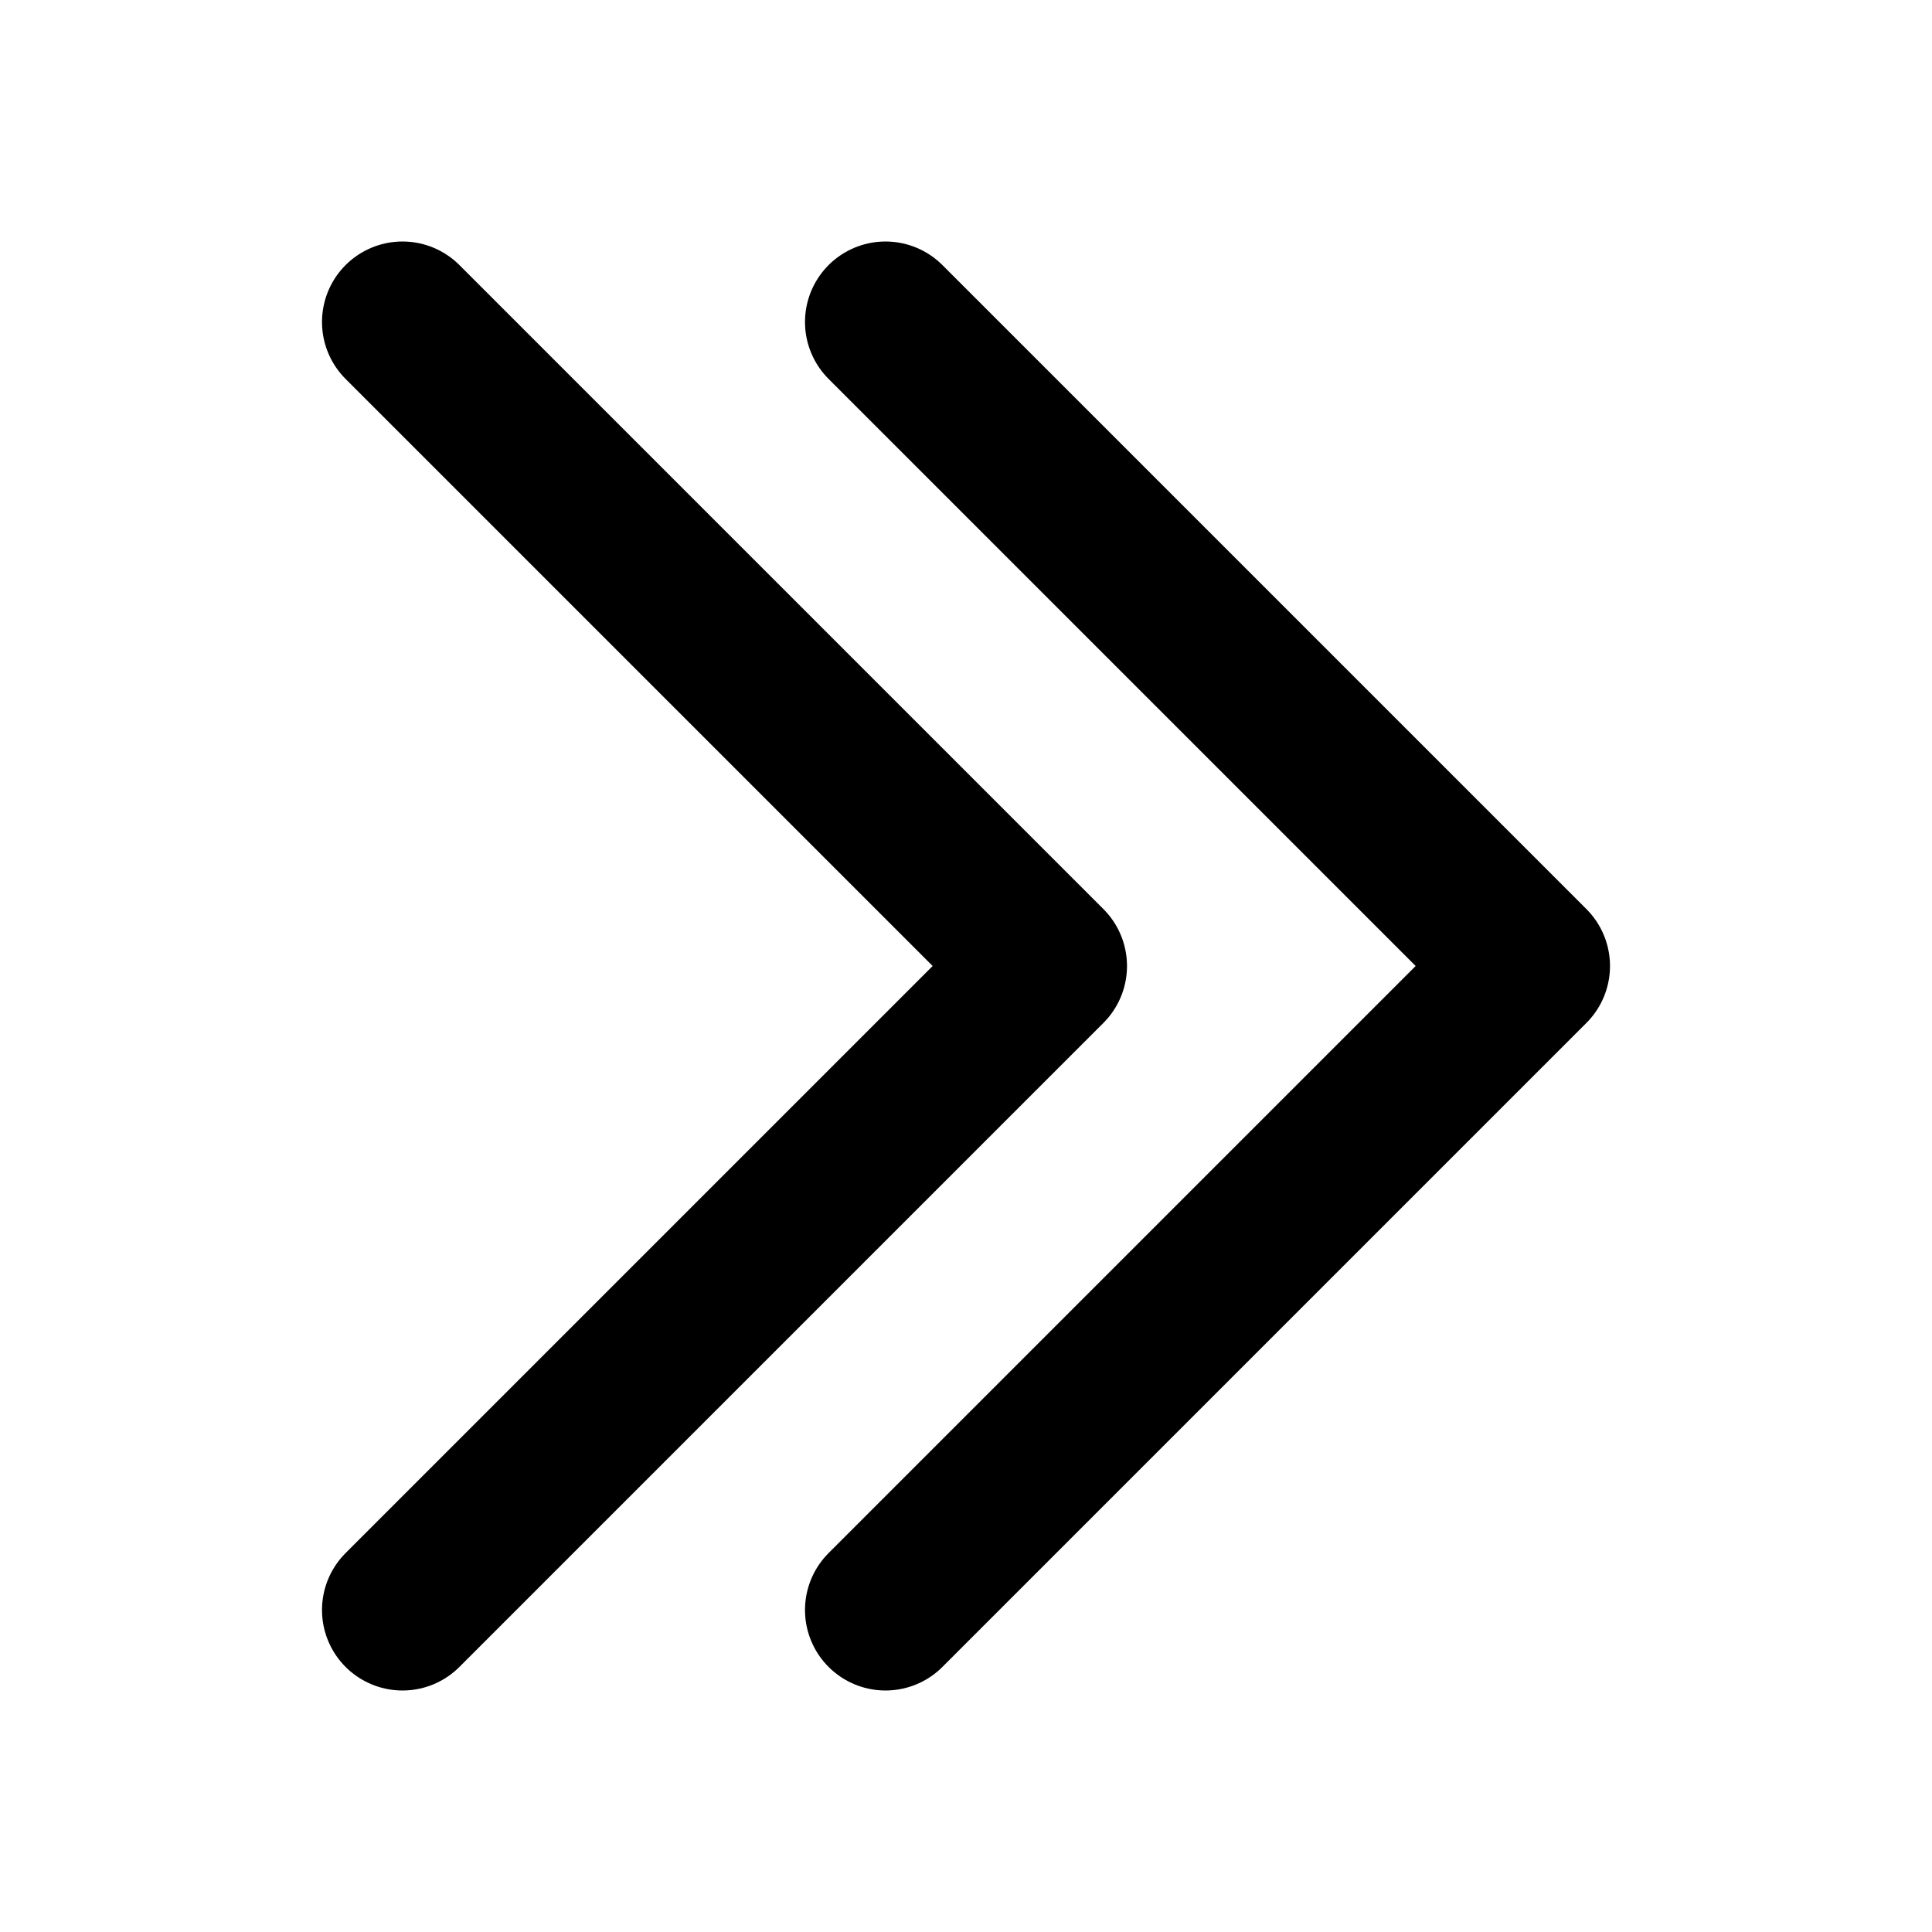 <?xml version="1.0" encoding="utf-8"?><!-- Скачано с сайта svg4.ru / Downloaded from svg4.ru -->
<svg width="800px" height="800px" viewBox="0 0 24 24" fill="none" xmlns="http://www.w3.org/2000/svg">
<path d="M5 4L13 12L5 20" stroke="#000000" stroke-width="2" stroke-linecap="round" stroke-linejoin="round"/>
<path d="M11 4L19 12L11 20" stroke="#000000" stroke-width="2" stroke-linecap="round" stroke-linejoin="round"/>
</svg>